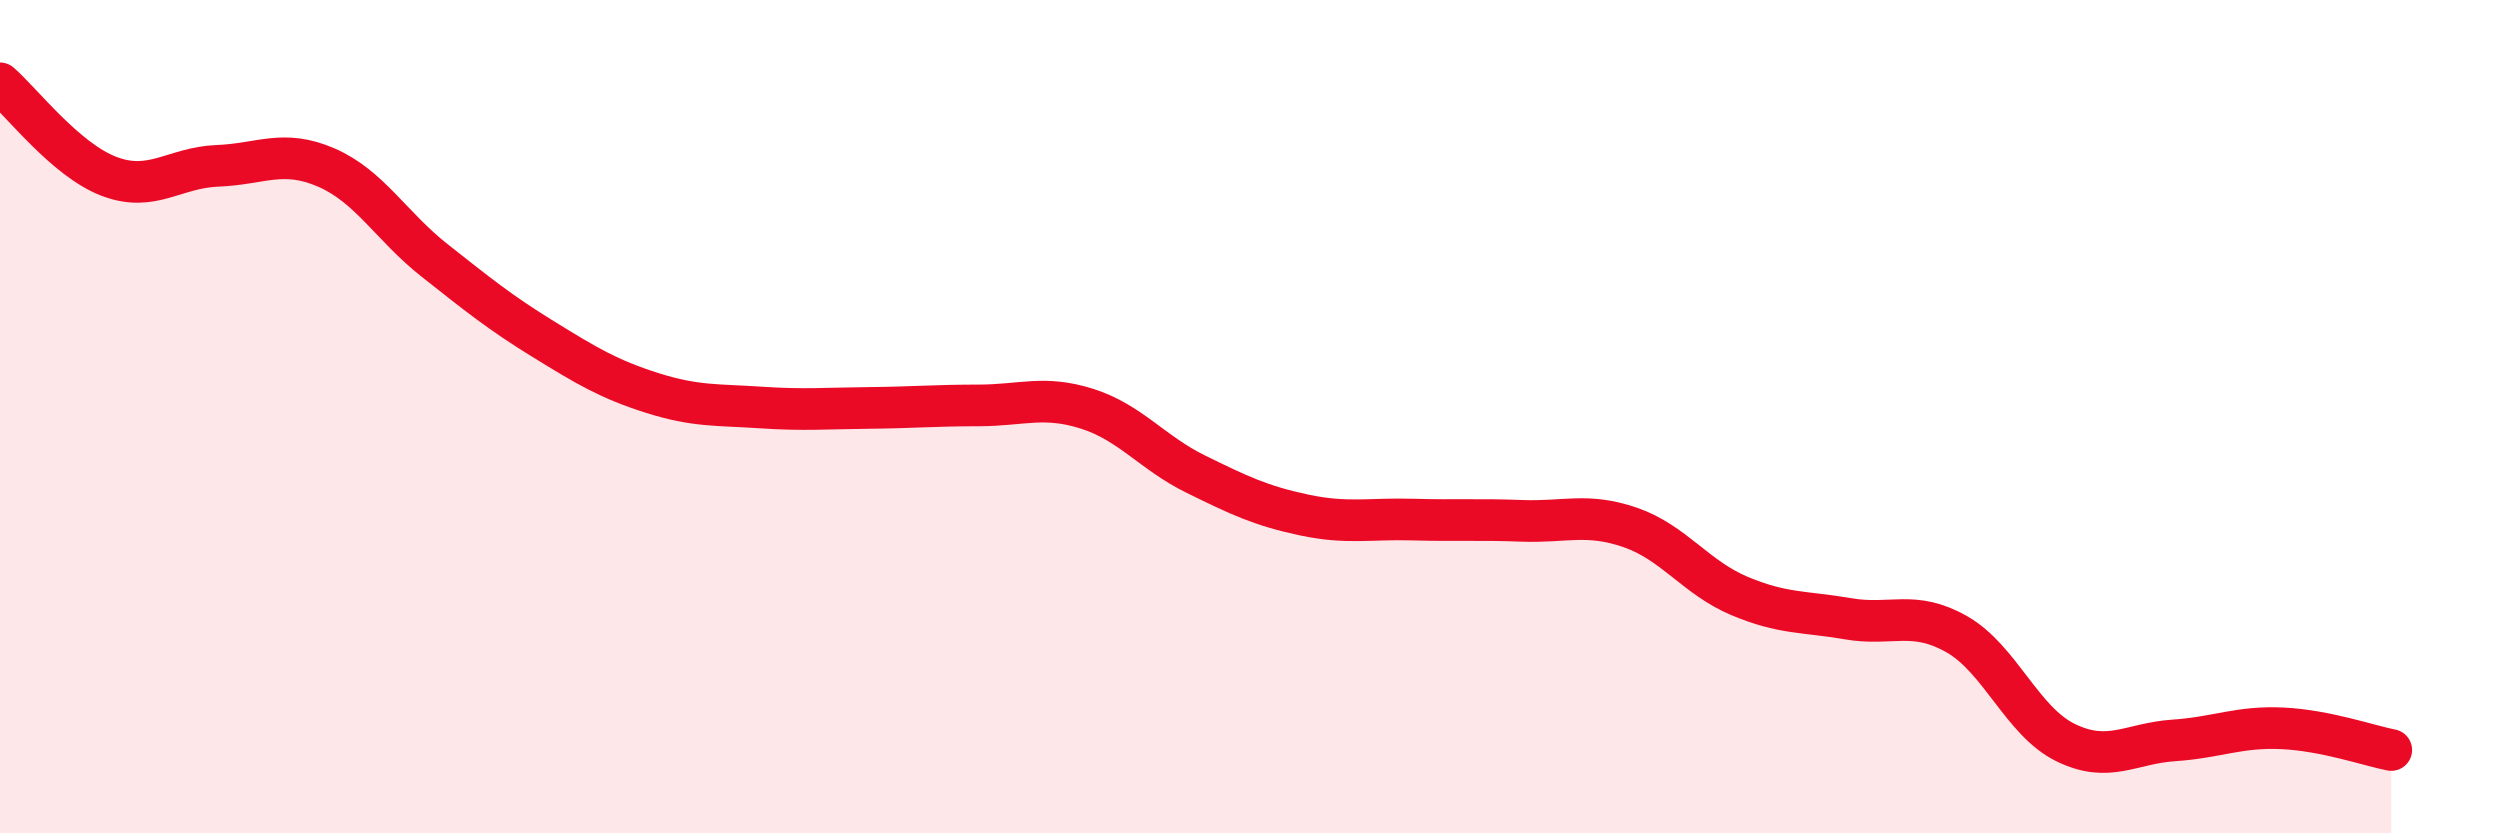 
    <svg width="60" height="20" viewBox="0 0 60 20" xmlns="http://www.w3.org/2000/svg">
      <path
        d="M 0,2 C 0.52,2.45 1.57,3.83 2.61,4.23 C 3.65,4.63 4.18,4.02 5.22,3.98 C 6.26,3.94 6.79,3.57 7.83,4.02 C 8.87,4.47 9.39,5.43 10.43,6.25 C 11.47,7.07 12,7.5 13.04,8.14 C 14.08,8.78 14.61,9.1 15.65,9.43 C 16.69,9.76 17.22,9.71 18.26,9.78 C 19.3,9.85 19.83,9.8 20.87,9.79 C 21.91,9.78 22.44,9.73 23.48,9.73 C 24.52,9.73 25.05,9.48 26.09,9.81 C 27.13,10.14 27.66,10.87 28.7,11.38 C 29.74,11.89 30.26,12.14 31.3,12.36 C 32.34,12.58 32.87,12.44 33.91,12.47 C 34.95,12.5 35.48,12.46 36.52,12.5 C 37.56,12.54 38.09,12.3 39.13,12.66 C 40.17,13.02 40.7,13.86 41.74,14.3 C 42.78,14.74 43.31,14.67 44.35,14.85 C 45.39,15.03 45.92,14.63 46.96,15.22 C 48,15.81 48.53,17.31 49.57,17.82 C 50.61,18.33 51.13,17.84 52.17,17.77 C 53.21,17.7 53.74,17.43 54.78,17.48 C 55.82,17.53 56.87,17.9 57.39,18L57.39 20L0 20Z"
        fill="#EB0A25"
        opacity="0.1"
        stroke-linecap="round"
        stroke-linejoin="round"
      />
      <path
        d="M 0,2 C 0.52,2.45 1.57,3.83 2.61,4.23 C 3.65,4.63 4.18,4.02 5.22,3.98 C 6.26,3.94 6.79,3.57 7.83,4.02 C 8.87,4.47 9.39,5.43 10.43,6.25 C 11.47,7.07 12,7.5 13.04,8.14 C 14.08,8.78 14.61,9.1 15.65,9.43 C 16.69,9.76 17.22,9.71 18.26,9.78 C 19.3,9.85 19.83,9.8 20.87,9.79 C 21.91,9.78 22.44,9.73 23.48,9.73 C 24.52,9.73 25.05,9.48 26.09,9.81 C 27.13,10.14 27.66,10.87 28.7,11.38 C 29.74,11.89 30.26,12.14 31.3,12.36 C 32.34,12.58 32.87,12.44 33.91,12.47 C 34.95,12.5 35.48,12.46 36.52,12.5 C 37.56,12.54 38.09,12.3 39.13,12.66 C 40.17,13.02 40.7,13.86 41.74,14.3 C 42.78,14.74 43.31,14.67 44.35,14.85 C 45.39,15.03 45.92,14.63 46.96,15.22 C 48,15.81 48.53,17.31 49.57,17.82 C 50.61,18.33 51.13,17.84 52.17,17.77 C 53.21,17.7 53.74,17.43 54.78,17.48 C 55.82,17.53 56.87,17.9 57.39,18"
        stroke="#EB0A25"
        stroke-width="1"
        fill="none"
        stroke-linecap="round"
        stroke-linejoin="round"
      />
    </svg>
  